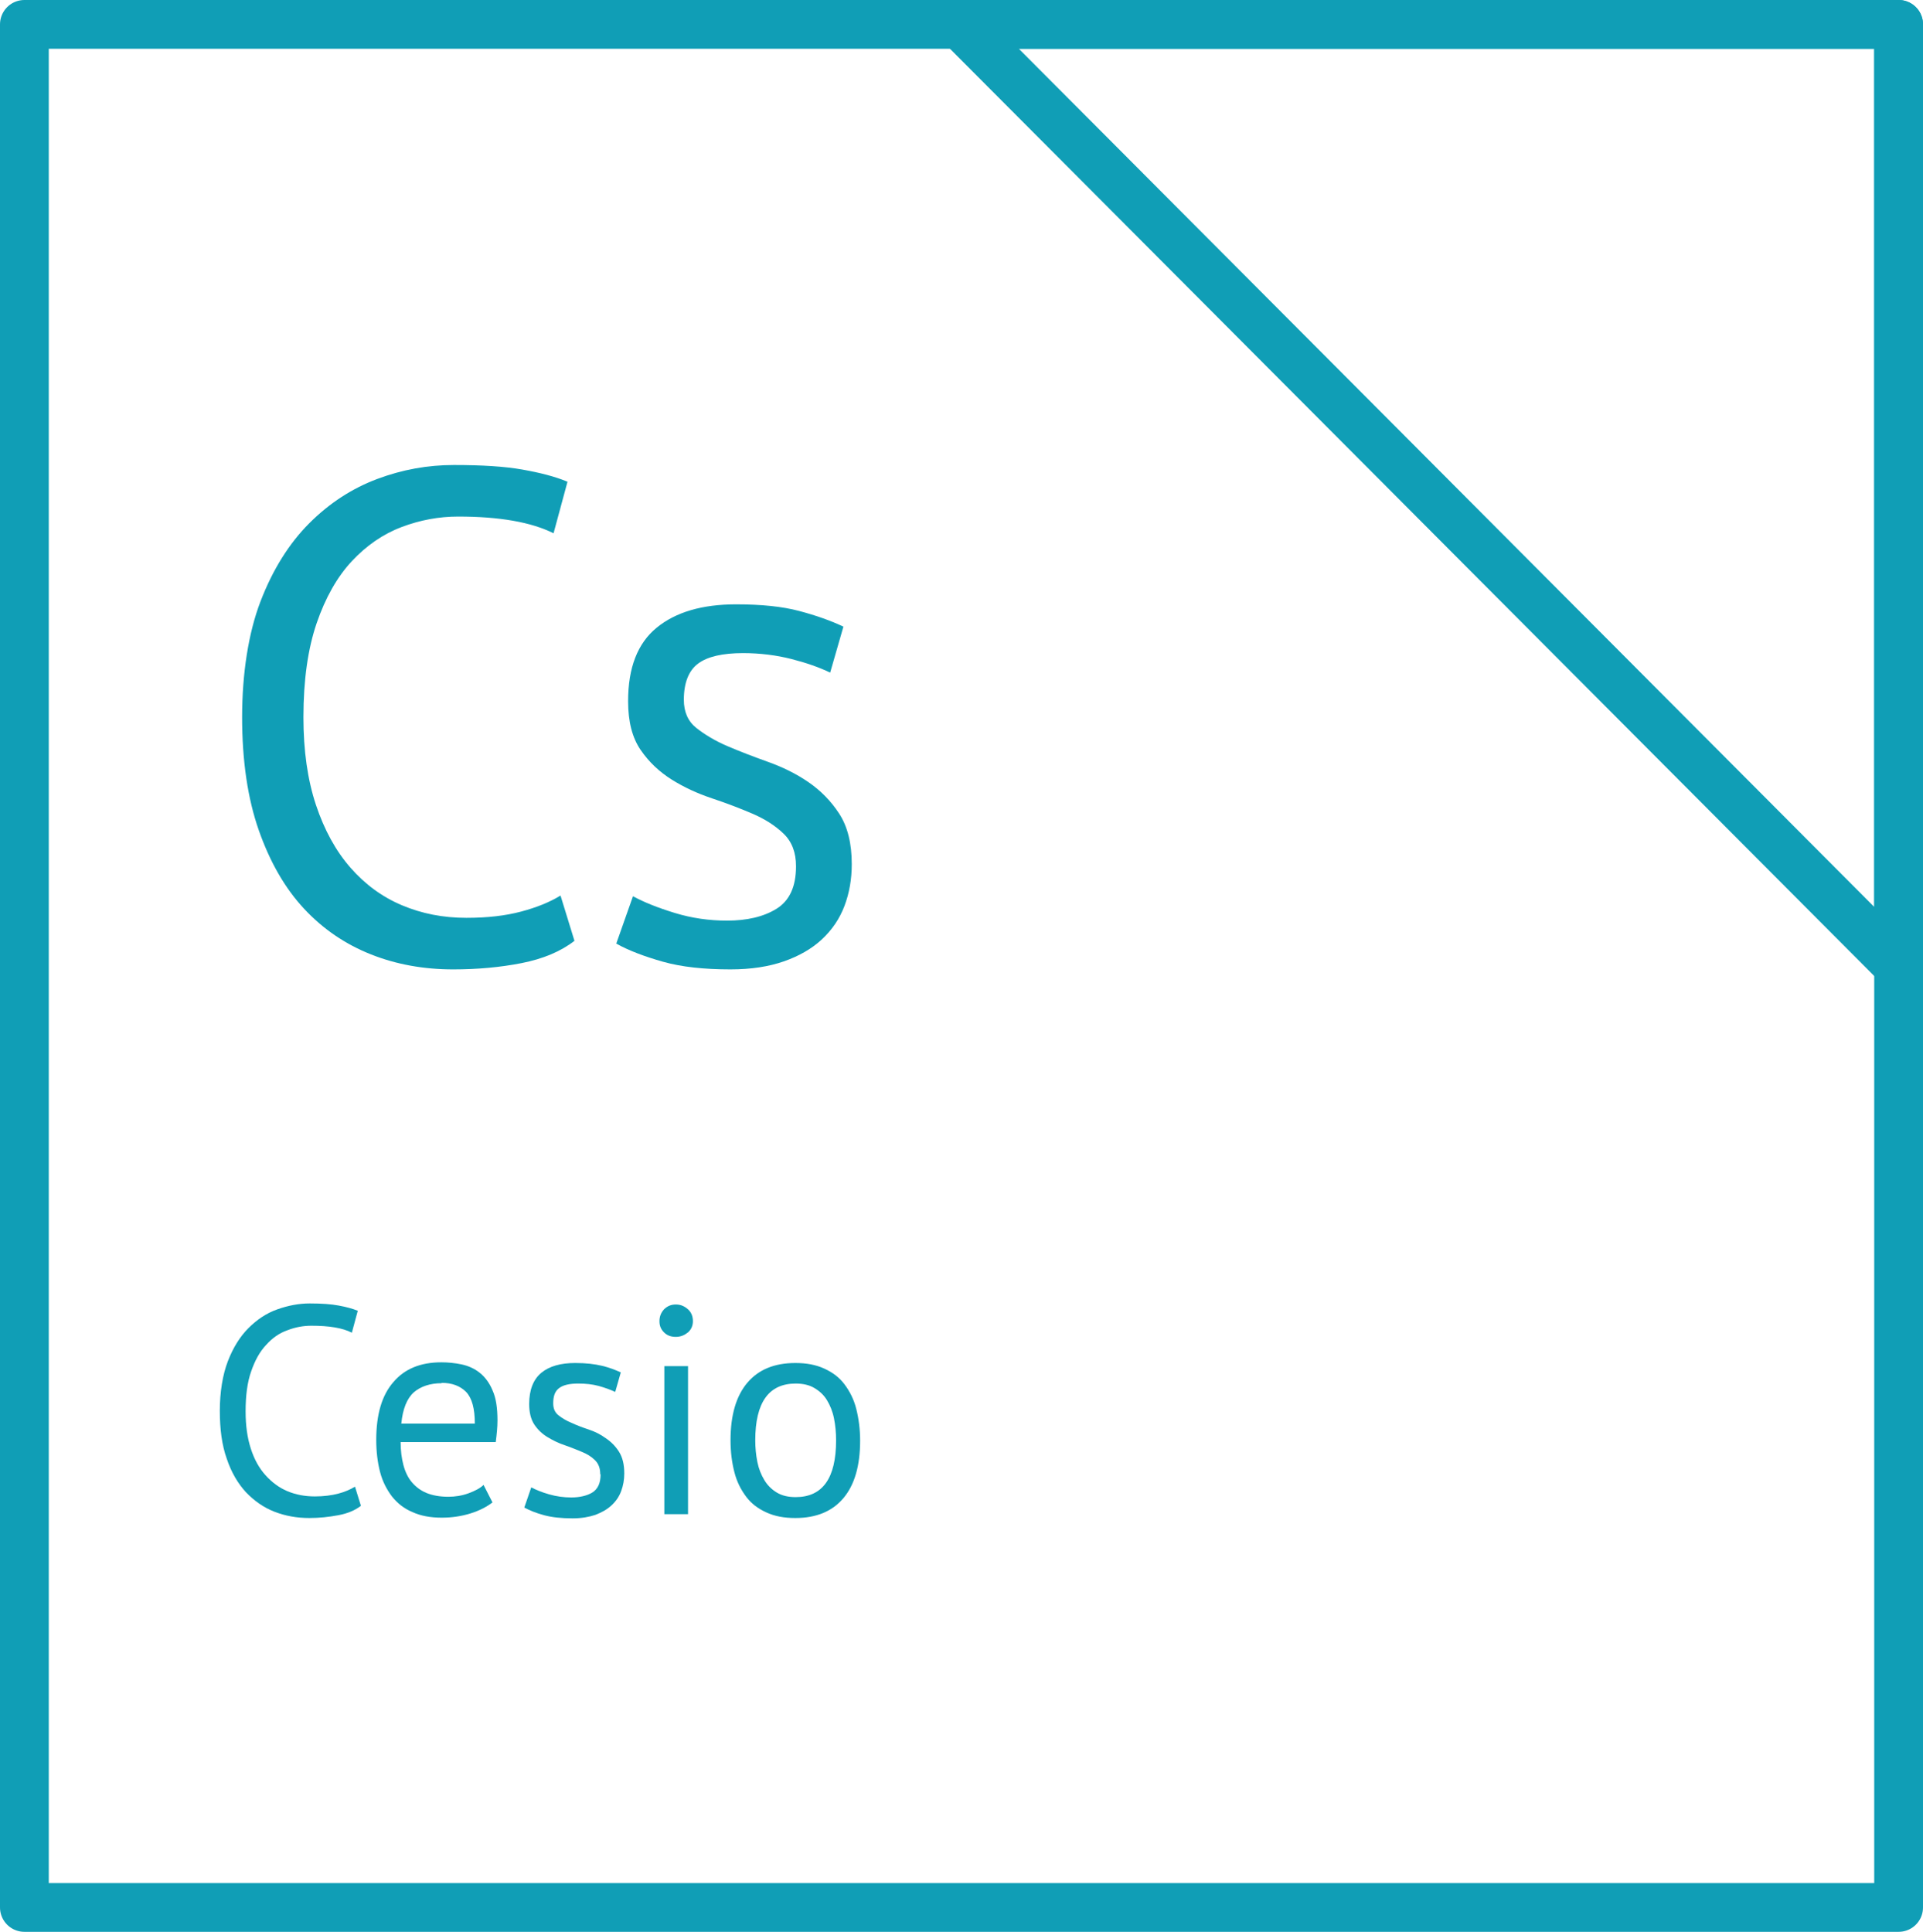 <?xml version="1.0" encoding="UTF-8"?> <svg xmlns="http://www.w3.org/2000/svg" id="_Слой_2" data-name="Слой 2" viewBox="0 0 55.2 55.46"><defs><style> .cls-1 { fill: none; stroke: #109eb6; stroke-linecap: round; stroke-linejoin: round; stroke-width: 1.4px; } .cls-2 { fill: #109eb6; stroke-width: 0px; } </style></defs><g id="_Слой_1-2" data-name="Слой 1"><g><g><polygon class="cls-1" points=".7 .7 54.5 .7 54.5 54.76 .7 54.76 .7 .7 .7 .7"></polygon><polygon class="cls-1" points="54.5 27.73 54.5 .7 27.56 .7 54.5 27.73 54.5 27.73 54.5 27.73"></polygon></g><g><path class="cls-2" d="m16.49,27.01c-.4.31-.91.52-1.52.64s-1.27.18-1.96.18c-.84,0-1.63-.14-2.36-.43-.73-.29-1.37-.72-1.92-1.31-.55-.59-.98-1.34-1.3-2.25-.32-.91-.48-2-.48-3.25s.18-2.42.53-3.33c.35-.91.82-1.66,1.4-2.24.58-.58,1.23-1,1.95-1.27s1.45-.4,2.2-.4c.8,0,1.45.04,1.96.13s.94.2,1.3.35l-.4,1.48c-.64-.32-1.55-.48-2.74-.48-.55,0-1.09.1-1.62.3s-1.01.53-1.43.98c-.42.45-.76,1.05-1.01,1.78-.25.73-.38,1.63-.38,2.7,0,.96.12,1.8.36,2.52.24.72.57,1.32.99,1.8.42.48.91.84,1.48,1.08s1.18.36,1.85.36c.6,0,1.12-.06,1.57-.18s.82-.27,1.13-.46l.4,1.3Z"></path><path class="cls-2" d="m22.85,24.87c0-.4-.12-.71-.36-.94-.24-.23-.54-.42-.89-.57-.35-.15-.74-.3-1.16-.44-.42-.14-.81-.32-1.16-.54-.35-.22-.65-.5-.89-.85-.24-.35-.36-.81-.36-1.4,0-.96.27-1.66.82-2.11.55-.45,1.31-.67,2.28-.67.72,0,1.32.06,1.81.19.49.13.91.28,1.27.45l-.38,1.32c-.31-.15-.68-.28-1.11-.39-.43-.11-.9-.17-1.39-.17-.59,0-1.02.1-1.29.3s-.41.55-.41,1.04c0,.35.12.62.36.81s.54.37.89.52.74.3,1.16.45.81.34,1.16.58.65.54.89.91c.24.37.36.85.36,1.45,0,.43-.07.83-.21,1.2-.14.37-.36.69-.65.96-.29.27-.66.48-1.09.63-.43.15-.94.23-1.53.23-.76,0-1.41-.07-1.94-.22s-.98-.32-1.34-.52l.48-1.36c.31.17.71.33,1.2.48.49.15.99.22,1.5.22.57,0,1.05-.11,1.42-.34.37-.23.56-.63.56-1.22Z"></path></g><g><path class="cls-2" d="m10.36,43.23c-.17.13-.38.22-.65.27s-.54.08-.83.08c-.36,0-.69-.06-1-.18-.31-.12-.58-.31-.82-.56-.23-.25-.42-.57-.55-.96-.14-.39-.2-.85-.2-1.38s.08-1.03.23-1.42.35-.71.59-.95c.25-.25.52-.43.83-.54s.62-.17.93-.17c.34,0,.62.02.83.06.22.04.4.09.55.15l-.17.63c-.27-.14-.66-.2-1.16-.2-.23,0-.46.04-.69.13-.23.08-.43.22-.61.42-.18.19-.32.44-.43.76-.11.31-.16.69-.16,1.15,0,.41.05.76.15,1.07.1.31.24.56.42.76s.39.36.63.46.5.15.79.15c.25,0,.48-.03.67-.08.19-.05.35-.12.48-.2l.17.55Z"></path><path class="cls-2" d="m14.14,43.13c-.17.13-.38.24-.64.32-.26.08-.53.12-.82.12-.32,0-.6-.05-.84-.16-.24-.1-.43-.25-.59-.45-.15-.2-.27-.43-.34-.7-.07-.27-.11-.58-.11-.92,0-.73.16-1.28.49-1.66.32-.38.78-.57,1.38-.57.19,0,.39.02.58.06.19.04.37.12.52.24.15.12.28.29.37.51.1.22.14.51.14.86,0,.19-.02.39-.05.62h-2.73c0,.25.03.47.08.66.05.19.13.36.24.49.11.13.25.24.42.31s.38.11.63.11c.19,0,.39-.03.58-.1s.34-.15.43-.24l.25.49Zm-1.46-3.42c-.33,0-.6.09-.8.26-.2.18-.32.48-.36.9h2.11c0-.43-.08-.73-.25-.91-.17-.17-.4-.26-.7-.26Z"></path><path class="cls-2" d="m17.23,42.32c0-.17-.05-.3-.15-.4-.1-.1-.23-.18-.38-.24-.15-.06-.31-.13-.49-.19s-.34-.14-.49-.23c-.15-.09-.28-.21-.38-.36-.1-.15-.15-.35-.15-.59,0-.41.12-.71.35-.9.23-.19.56-.28.97-.28.31,0,.56.03.77.08.21.05.39.12.54.19l-.16.56c-.13-.06-.29-.12-.47-.17-.18-.05-.38-.07-.59-.07-.25,0-.43.04-.55.13s-.17.23-.17.44c0,.15.05.26.15.34.1.08.23.16.38.22.15.07.31.13.49.19.18.06.34.14.49.25.15.1.28.23.38.39.1.16.15.36.15.62,0,.18-.03.35-.09.51s-.15.29-.28.41-.28.2-.46.27c-.18.06-.4.1-.65.1-.32,0-.6-.03-.82-.09-.23-.06-.42-.14-.57-.22l.2-.58c.13.07.3.14.51.2.21.06.42.09.64.09.24,0,.45-.05.6-.14.16-.1.24-.27.24-.52Z"></path><path class="cls-2" d="m18.93,37.93c0-.13.04-.24.13-.34.09-.09.2-.14.34-.14s.25.05.35.14c.1.09.14.21.14.34s-.05.24-.14.32c-.1.08-.21.13-.35.13s-.25-.04-.34-.13-.13-.19-.13-.32Zm.14,1.29h.68v4.25h-.68v-4.25Z"></path><path class="cls-2" d="m20.97,41.35c0-.72.16-1.27.48-1.65.32-.38.78-.57,1.38-.57.32,0,.59.05.83.16.24.11.43.25.58.45.15.2.27.43.34.71.07.28.11.58.11.91,0,.72-.16,1.27-.48,1.65s-.78.57-1.38.57c-.32,0-.59-.05-.83-.16s-.43-.25-.58-.45c-.15-.2-.27-.43-.34-.71-.07-.27-.11-.58-.11-.91Zm.71,0c0,.21.02.42.06.62.04.2.11.37.2.52s.21.27.36.36c.15.09.33.13.54.13.77,0,1.16-.54,1.16-1.63,0-.22-.02-.43-.06-.63-.04-.2-.11-.37-.2-.52-.09-.15-.21-.26-.36-.35-.15-.09-.33-.13-.54-.13-.77,0-1.16.54-1.16,1.63Z"></path></g></g></g></svg> 